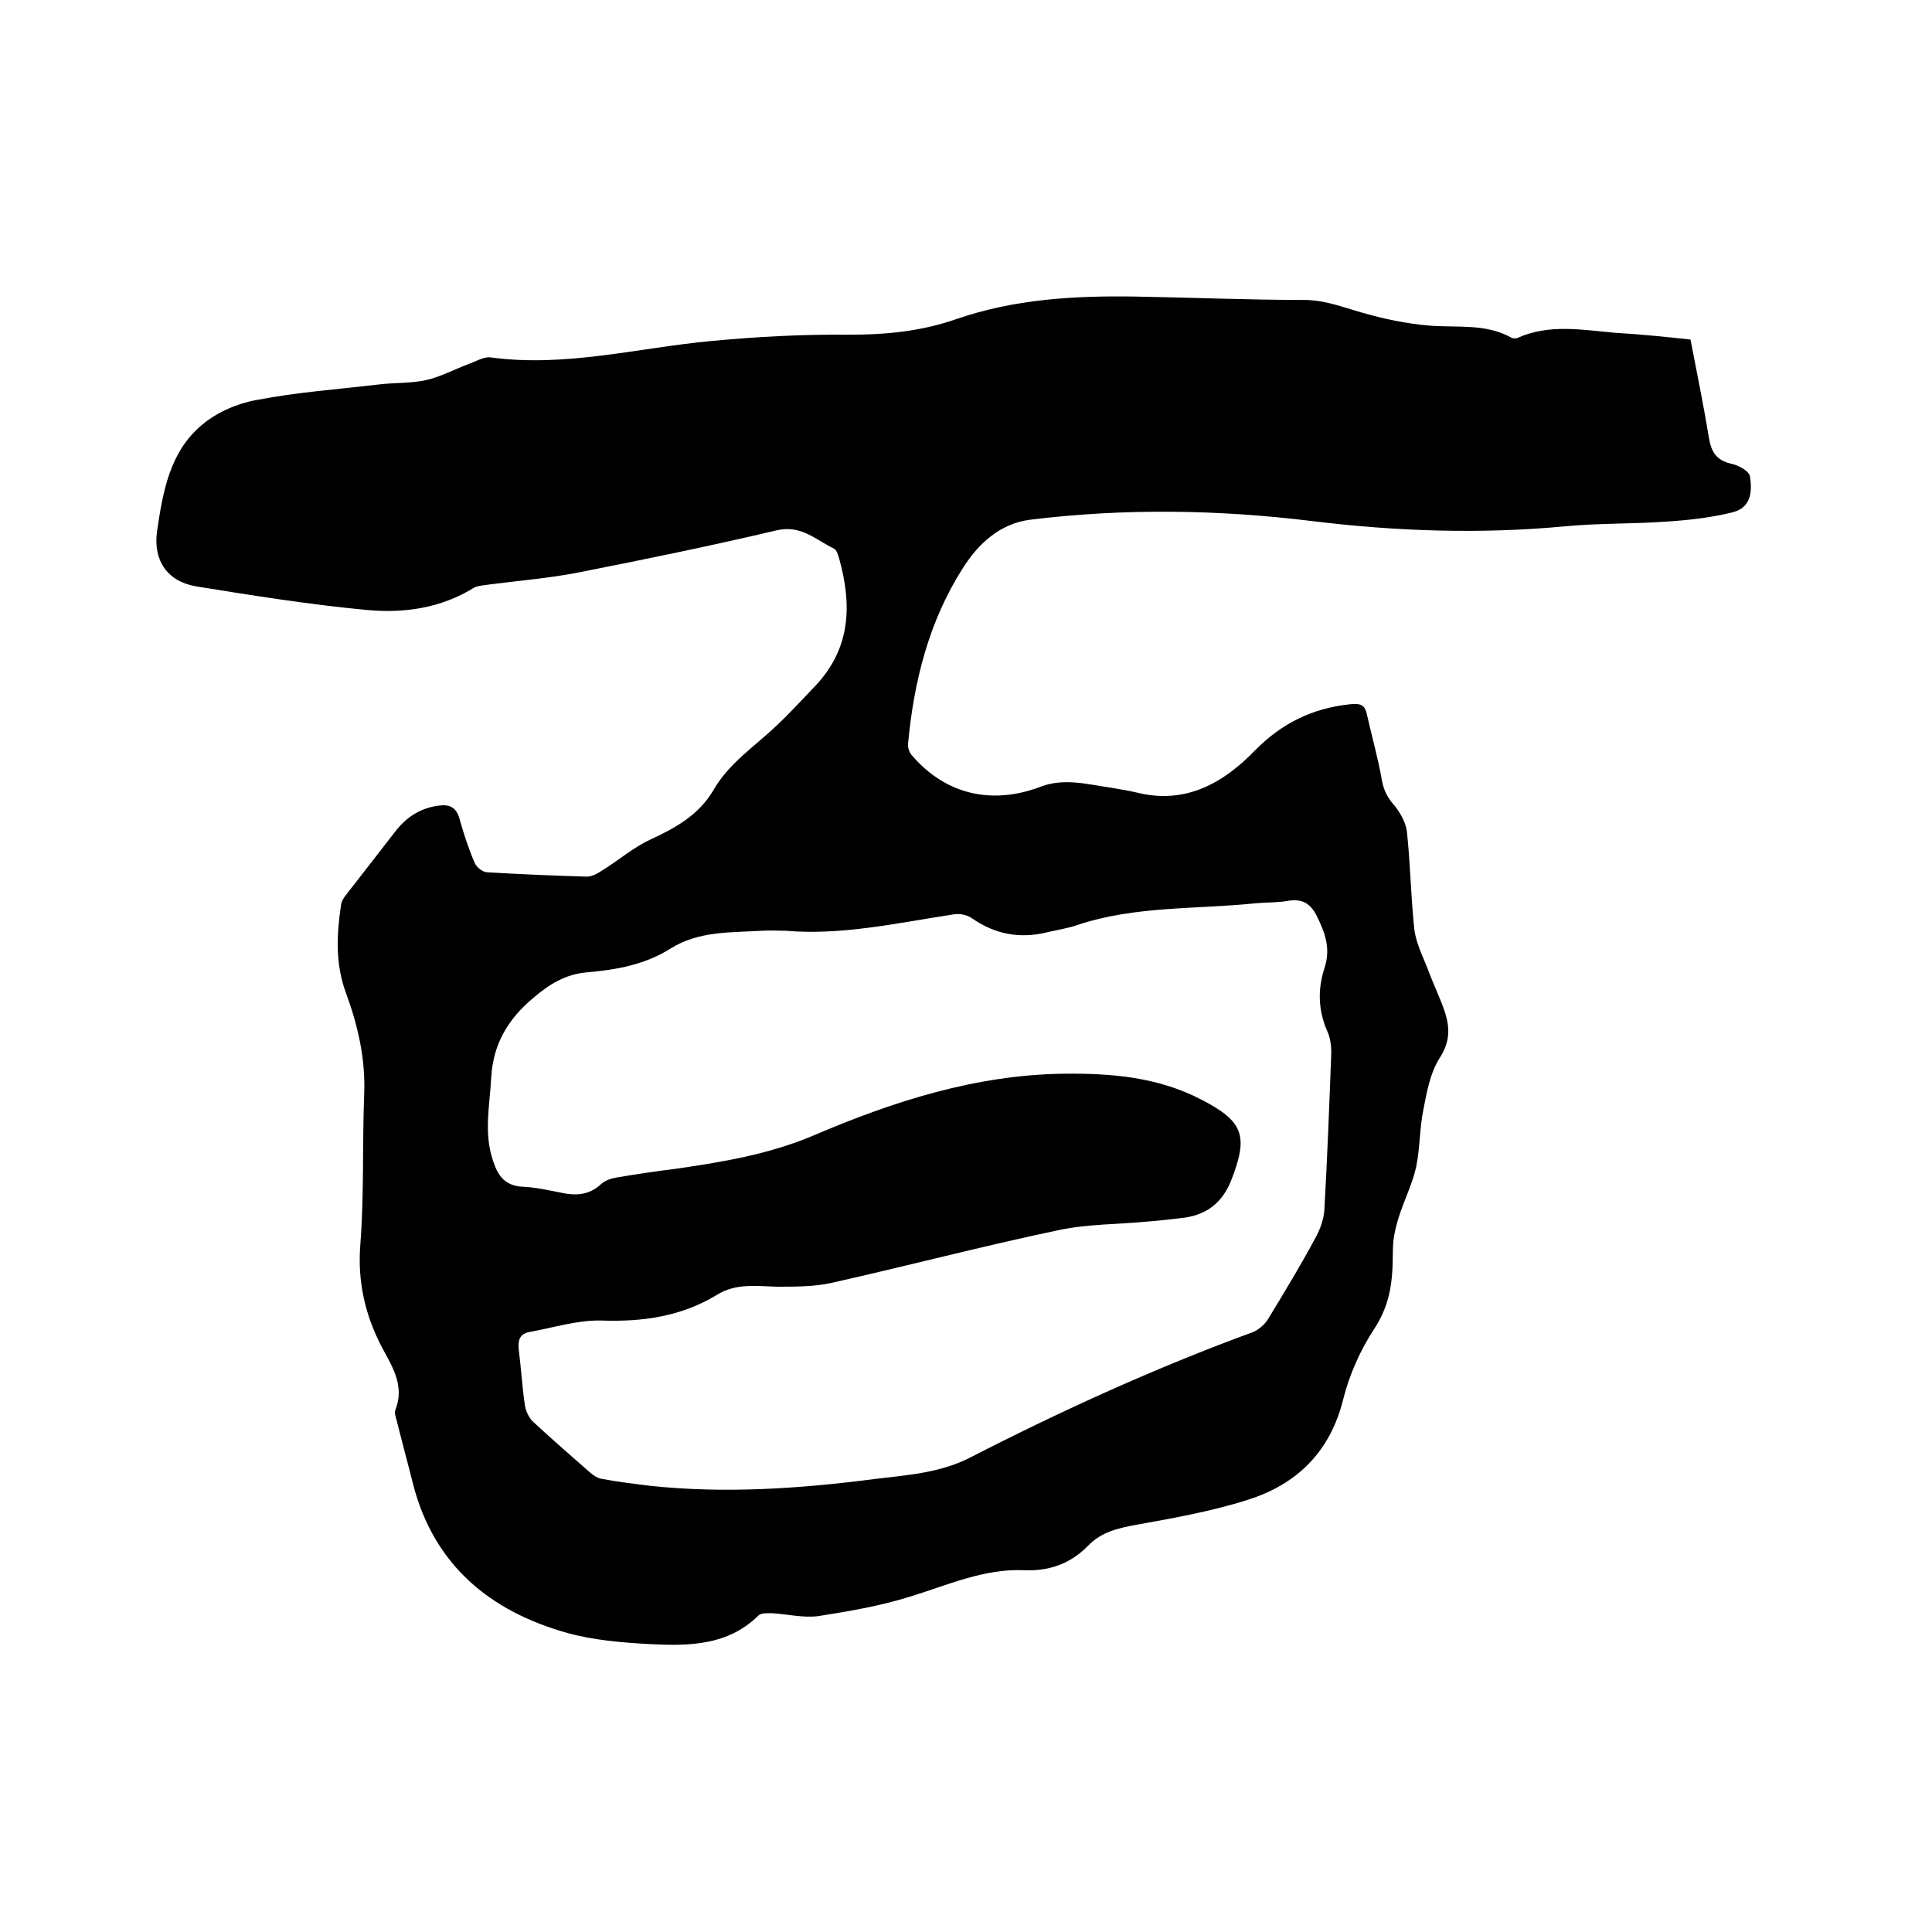 <svg enable-background="new 0 0 400 400" viewBox="0 0 400 400" xmlns="http://www.w3.org/2000/svg"><path d="m350 70.3c1.3 6.8 2.7 13.5 3.8 20.3.5 2.9 1.5 4.7 4.6 5.4 1.5.3 3.7 1.5 3.9 2.6.7 4.2-.4 6.7-3.7 7.5-4.5 1.1-9.1 1.6-13.7 1.9-7.1.5-14.2.3-21.2 1-17.4 1.6-34.7 1-51.9-1.1-19.5-2.4-39-2.7-58.5-.3-6.3.8-10.8 5-14 10.1-7 11-10.1 23.4-11.3 36.3-.1.8.3 1.9.9 2.5 6.9 8 16.5 10.2 26.5 6.4 4.9-1.9 9.8-.5 14.7.2 1.8.3 3.6.6 5.3 1 10.1 2.5 17.9-2 24.4-8.7 5.6-5.7 12-8.8 19.8-9.6 1.8-.2 3 0 3.4 2.1 1 4.5 2.3 9 3.1 13.6.4 2.3 1.3 3.8 2.7 5.4 1.2 1.5 2.3 3.5 2.5 5.4.7 6.6.8 13.3 1.5 19.9.3 2.9 1.7 5.6 2.8 8.4 1.1 3.1 2.6 6 3.6 9.1 1 3.2 1 6-1.1 9.3-2 3.1-2.7 7.1-3.4 10.7-.8 3.9-.7 8-1.5 11.9-.8 3.6-2.5 6.9-3.6 10.4-.5 1.6-.9 3.2-1.1 4.8-.2 1.9-.1 3.8-.2 5.7-.2 4.5-1.1 8.5-3.7 12.5-2.9 4.4-5.2 9.5-6.5 14.7-2.7 10.9-9.6 17.6-19.7 20.8-7.5 2.4-15.4 3.8-23.2 5.2-3.8.7-7.2 1.5-9.9 4.3-3.6 3.7-8 5.3-13.1 5.1-8.5-.4-16 3.1-23.9 5.5-6.1 1.9-12.5 3-18.9 4-3.1.4-6.3-.4-9.5-.6-1 0-2.3-.1-2.9.5-6.3 6.2-14.3 6.3-22.3 5.9-5.8-.3-11.7-.8-17.2-2.3-16.1-4.5-27.7-14.1-32-30.9-1.1-4.4-2.3-8.8-3.4-13.2-.2-.7-.5-1.6-.2-2.2 1.9-4.9-.7-8.9-2.8-12.8-3.5-6.7-5.1-13.6-4.5-21.3.8-10.3.4-20.7.8-31.1.3-7.4-1.3-14.3-3.8-21.1-2.2-6-1.9-12-1-18.1.1-.8.6-1.6 1.1-2.2 3.4-4.4 6.8-8.7 10.1-13 2.3-3 5.2-4.9 9-5.4 2.1-.3 3.6.2 4.3 2.6.9 3.2 1.9 6.3 3.2 9.3.4.9 1.7 1.9 2.6 1.9 6.9.4 13.7.7 20.6.9 1.1 0 2.3-.7 3.2-1.3 3.4-2.1 6.5-4.8 10-6.4 5.2-2.4 10-5.1 13-10.2 3.2-5.6 8.5-9 13-13.3 2.9-2.7 5.5-5.6 8.2-8.4 7.3-7.8 7.5-16.8 4.8-26.4-.2-.7-.5-1.6-1-1.9-3.8-1.8-6.8-5-11.9-3.8-13.6 3.2-27.2 6-40.9 8.7-6.1 1.2-12.3 1.7-18.5 2.5-1.1.2-2.4.2-3.3.7-6.8 4.2-14.4 5.3-22 4.6-11.9-1.1-23.7-3-35.5-4.9-5.9-1-8.9-5.3-8.1-11.3 1.2-8.2 2.6-16.6 9.4-22.2 3.1-2.6 7.3-4.4 11.3-5.1 8.3-1.6 16.8-2.2 25.2-3.2 3.3-.4 6.6-.2 9.8-.9 3.1-.7 6-2.3 9-3.4 1.4-.5 3-1.5 4.4-1.3 15.5 2.1 30.5-2 45.7-3.4 9.5-.9 19-1.4 28.5-1.3 7.6 0 14.9-.7 22.1-3.2 12.1-4.2 24.6-4.9 37.2-4.7 11.6.2 23.3.7 34.9.7 4.3 0 8 1.5 11.9 2.6 4.5 1.3 9.2 2.3 13.9 2.7 5.8.5 11.7-.5 17.1 2.5.3.2.9.2 1.2.1 6.6-3 13.5-1.7 20.3-1.1 5.1.3 10.1.8 15.6 1.4zm-187.4 122.4c-1.6 0-3.2-.1-4.8 0-6.5.4-13.1 0-19 3.7-5.2 3.3-11.2 4.4-17.2 4.9-4.6.4-7.9 2.5-11.3 5.4-5.2 4.4-8.2 9.5-8.6 16.4-.3 5.8-1.6 11.5.4 17.3 1 3.1 2.5 5.1 6.1 5.3 2.6.1 5.2.7 7.8 1.2 3.1.7 6 .6 8.5-1.8.8-.7 2-1.1 3.1-1.3 4.1-.7 8.2-1.3 12.2-1.8 9.7-1.4 19.4-3 28.6-6.9 16.6-7.1 33.7-12.6 52-12.8 9.8-.1 19.4.7 28.4 5.4 8.7 4.5 9.7 7.5 6.1 16.7-1.8 4.5-4.9 7-9.6 7.7-2.5.3-5 .6-7.6.8-6.2.6-12.5.5-18.6 1.8-15.7 3.3-31.3 7.4-46.9 10.9-3.6.8-7.5.8-11.2.8-4.3-.1-8.6-.8-12.6 1.7-7.4 4.5-15.4 5.6-24 5.3-4.9-.1-9.9 1.5-14.9 2.4-1.9.4-2.3 1.7-2.1 3.6.5 3.9.7 7.8 1.3 11.7.2 1.1.8 2.4 1.6 3.2 3.9 3.6 7.9 7.1 11.9 10.6.7.6 1.6 1.2 2.5 1.3 3.2.6 6.5 1 9.7 1.4 15.7 1.7 31.3.6 46.8-1.4 6.5-.8 13.2-1.2 19.4-4.3 19.1-9.8 38.6-18.7 58.8-26.1 1.2-.5 2.5-1.6 3.2-2.8 3.4-5.6 6.8-11.2 9.9-17 .9-1.7 1.6-3.7 1.7-5.6.6-10.6 1-21.1 1.4-31.7.1-1.7-.1-3.7-.8-5.2-1.9-4.3-2-8.7-.6-13 1.4-4.2.1-7.5-1.7-11.1-1.4-2.6-3.1-3.3-5.8-2.9-2.2.4-4.4.3-6.6.5-12.4 1.3-25 .5-37 4.5-2 .7-4.1 1-6.2 1.5-5.7 1.4-10.8.5-15.7-2.9-1-.7-2.5-1-3.7-.8-11.8 1.8-23.2 4.4-34.9 3.4z"/></svg>